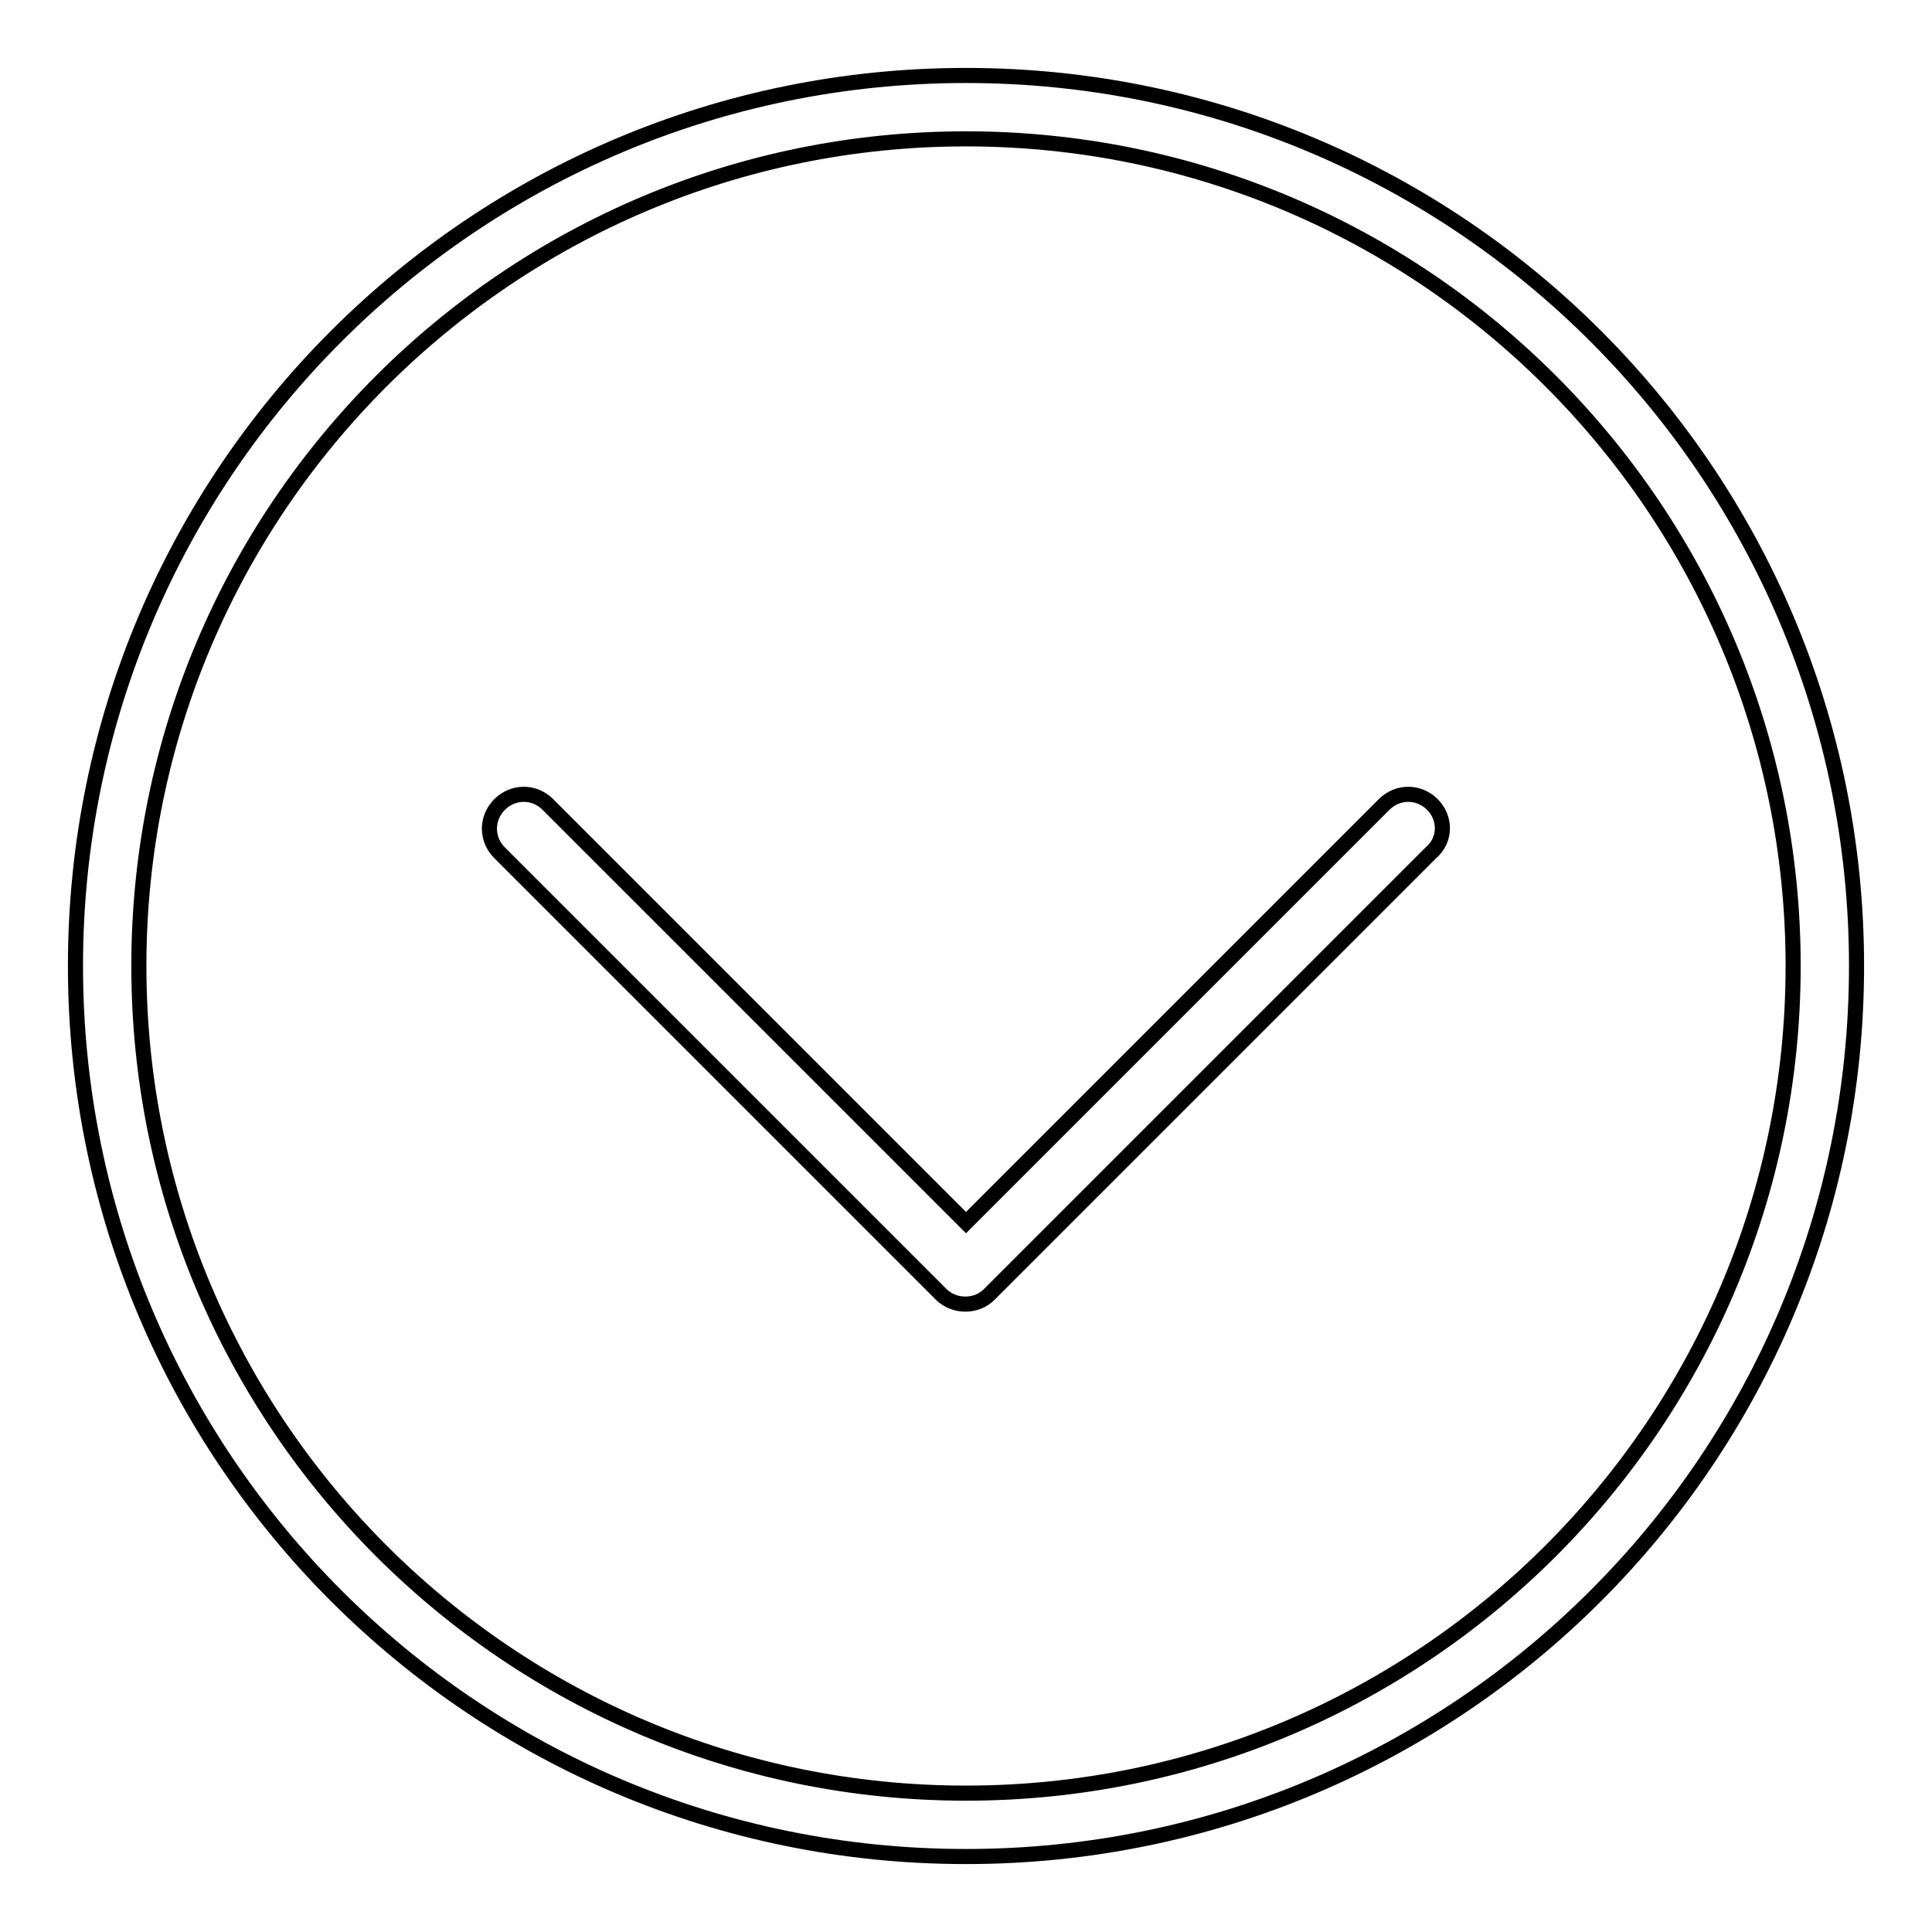 <?xml version="1.0" encoding="utf-8"?>
<!-- Svg Vector Icons : http://www.onlinewebfonts.com/icon -->
<!DOCTYPE svg PUBLIC "-//W3C//DTD SVG 1.1//EN" "http://www.w3.org/Graphics/SVG/1.1/DTD/svg11.dtd">
<svg version="1.1" xmlns="http://www.w3.org/2000/svg" xmlns:xlink="http://www.w3.org/1999/xlink" x="0px" y="0px" viewBox="0 0 256 256" enable-background="new 0 0 256 256" xml:space="preserve">
<g> <path stroke-width="2" fill-opacity="0" stroke="#000000"  d="M128,10C62.8,10,10,62.8,10,128c0,65.2,52.8,118,118,118c65.2,0,118-52.8,118-118C246,62.8,193.2,10,128,10 z M128,237.6c-60.5,0-109.6-49.1-109.6-109.6S67.5,18.4,128,18.4S237.6,67.5,237.6,128S188.5,237.6,128,237.6z M189.8,106.6 c-1.8-1.8-4.6-1.8-6.4,0L128,162l-55.4-55.4c-1.8-1.8-4.6-1.8-6.4,0s-1.8,4.6,0,6.4l58.5,58.5c0.9,0.9,2.1,1.3,3.2,1.3 c1.2,0,2.3-0.4,3.2-1.3l58.5-58.5C191.6,111.3,191.6,108.4,189.8,106.6z"/></g>
</svg>